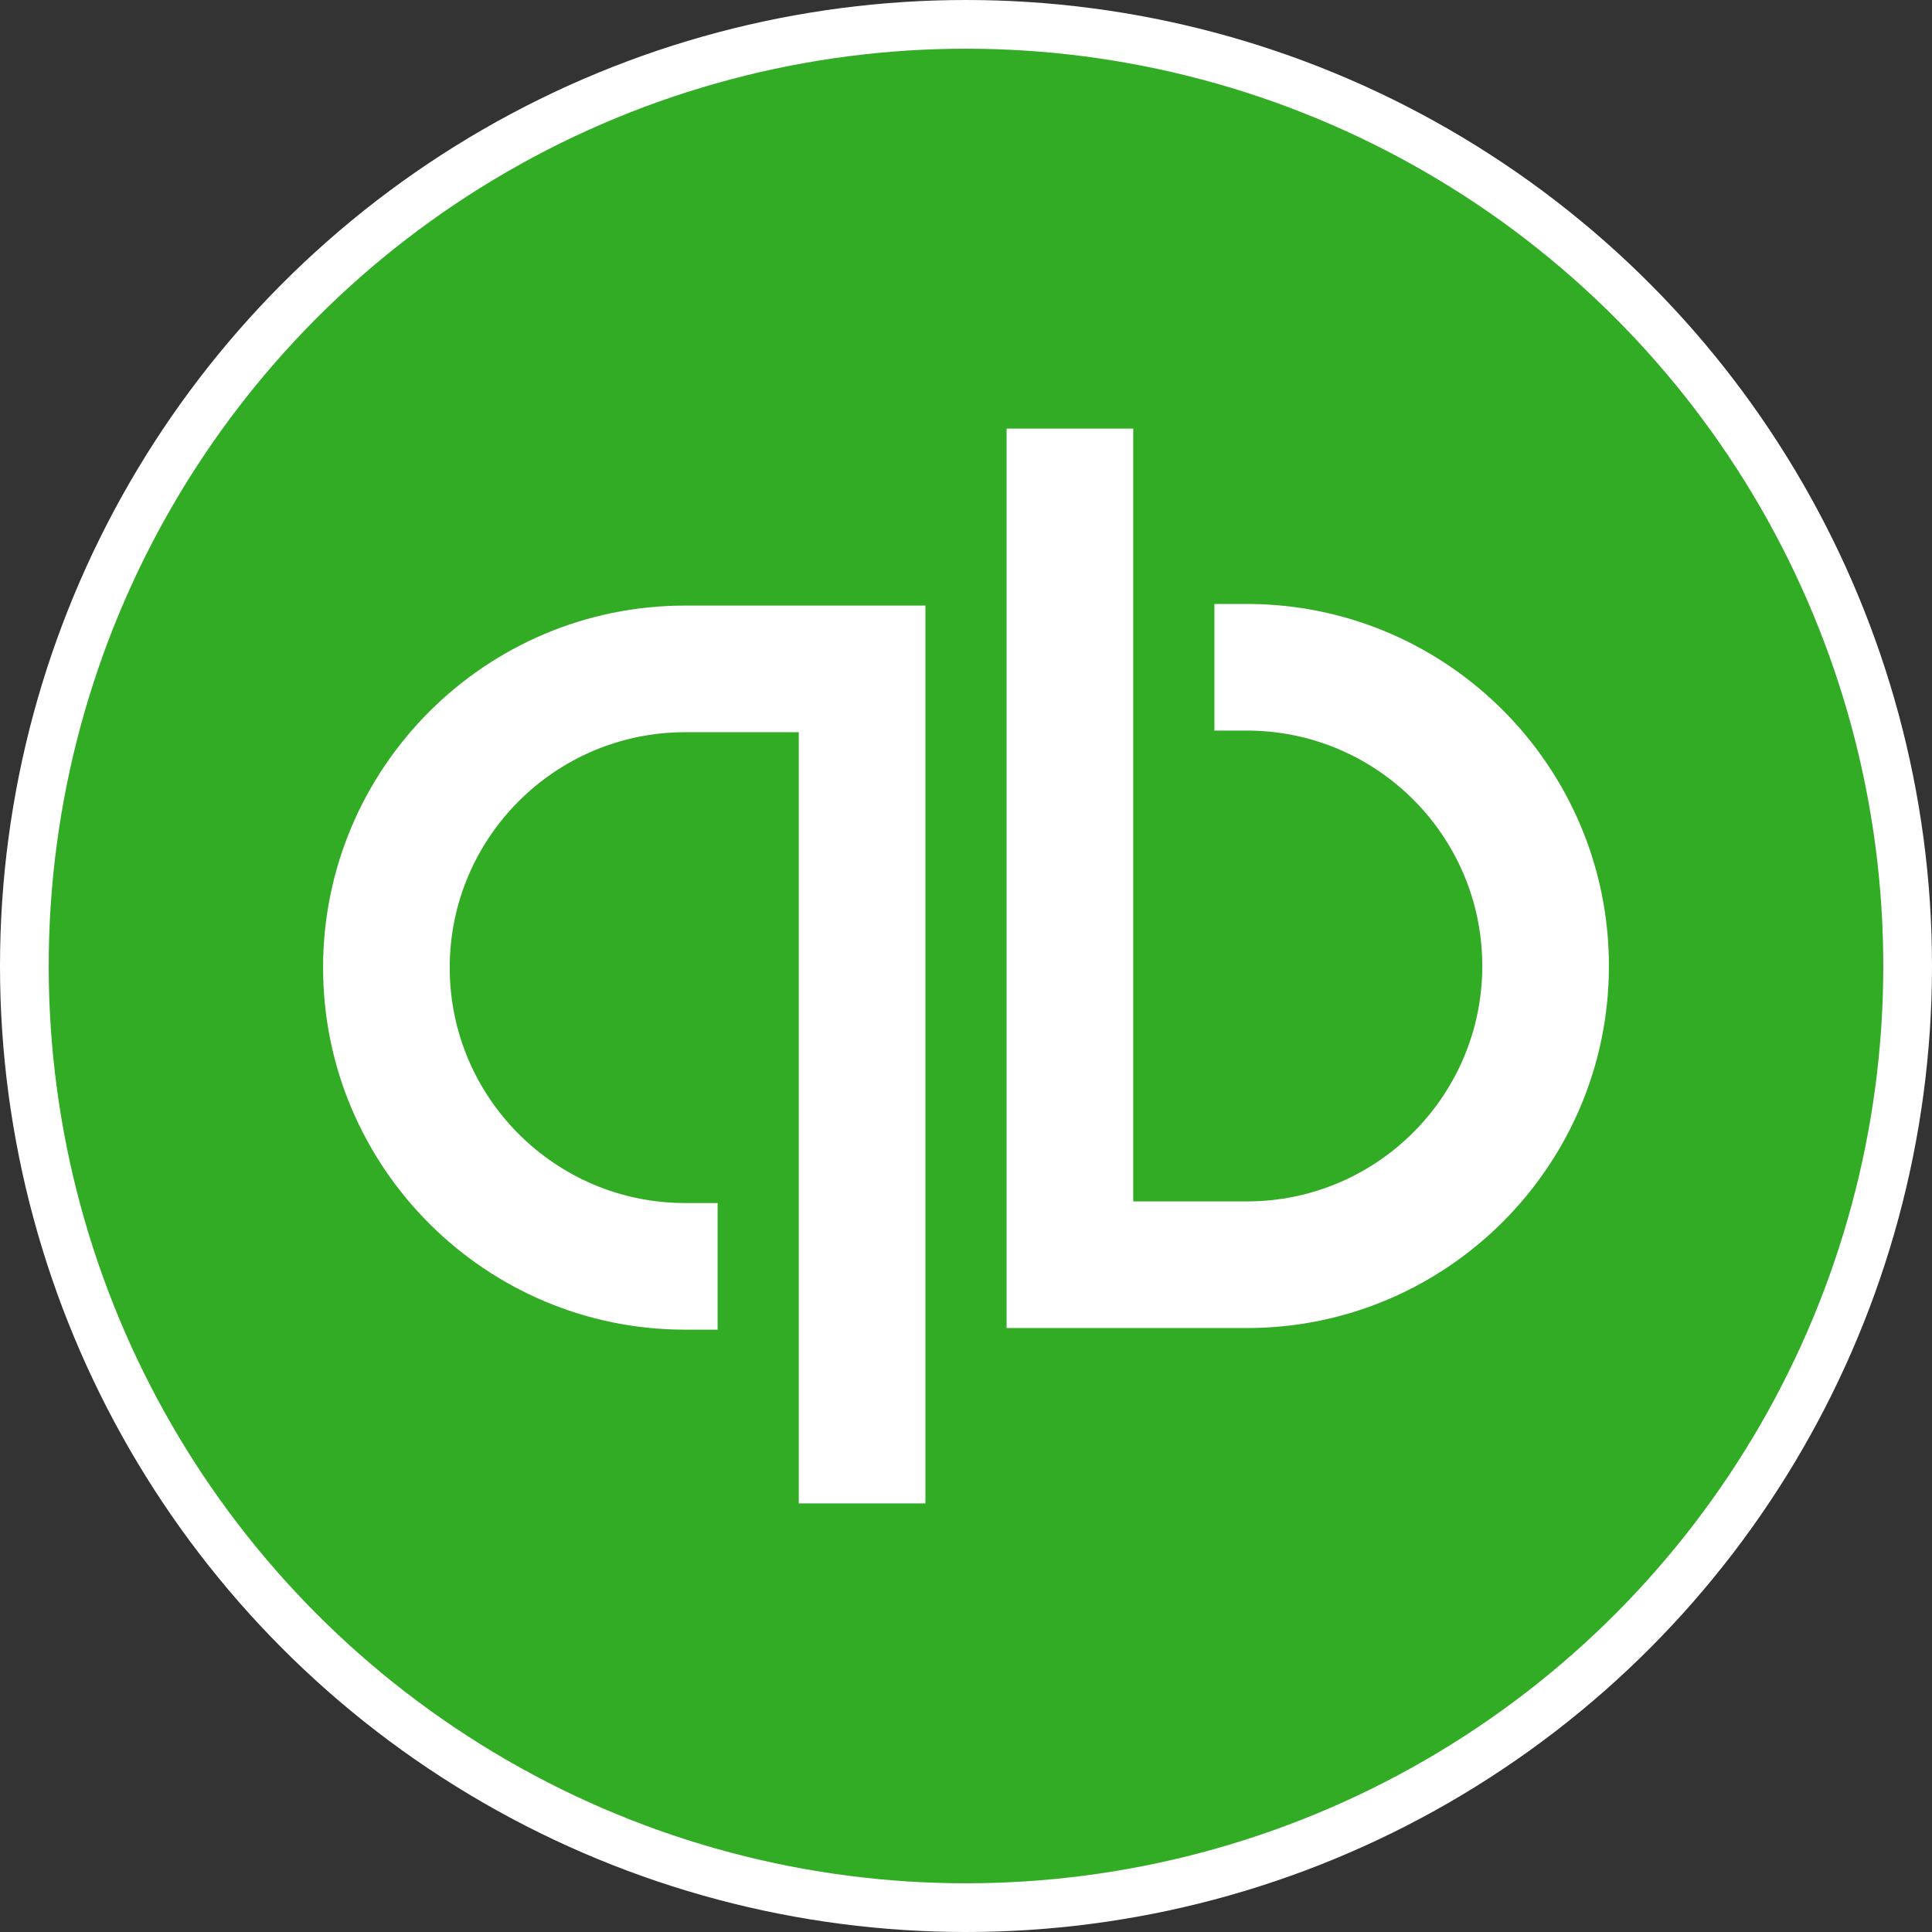<svg version="1.1" xmlns="http://www.w3.org/2000/svg" xmlns:xlink="http://www.w3.org/1999/xlink" 
	 x="0px" y="0px" viewBox="0 0 119 119" enable-background="new 0 0 119 119" xml:space="preserve">
<rect x="0" y="0" width="119" height="119" fill="#333333" stroke="none"/>
<g>
	<circle fill="#32AC25" stroke="#FFFFFF" stroke-width="3" stroke-miterlimit="10" cx="59.5" cy="59.5" r="58"/>
	<path fill="#FFFFFF" d="M57,92.6h-7.8V45.1h-7c-8,0-14.5,6.5-14.5,14.5c0,8,6.5,14.5,14.5,14.5h2v7.8h-2c-12.3,0-22.3-10-22.3-22.3
		c0-12.3,10-22.3,22.3-22.3H57V92.6z"/>
	<path fill="#FFFFFF" d="M76.8,81.8H62V26.4h7.8V74h7c8,0,14.5-6.5,14.5-14.5c0-8-6.5-14.5-14.5-14.5h-2v-7.8h2
		c12.3,0,22.3,10,22.3,22.3C99.1,71.8,89.1,81.8,76.8,81.8"/>
</g>
</svg>
